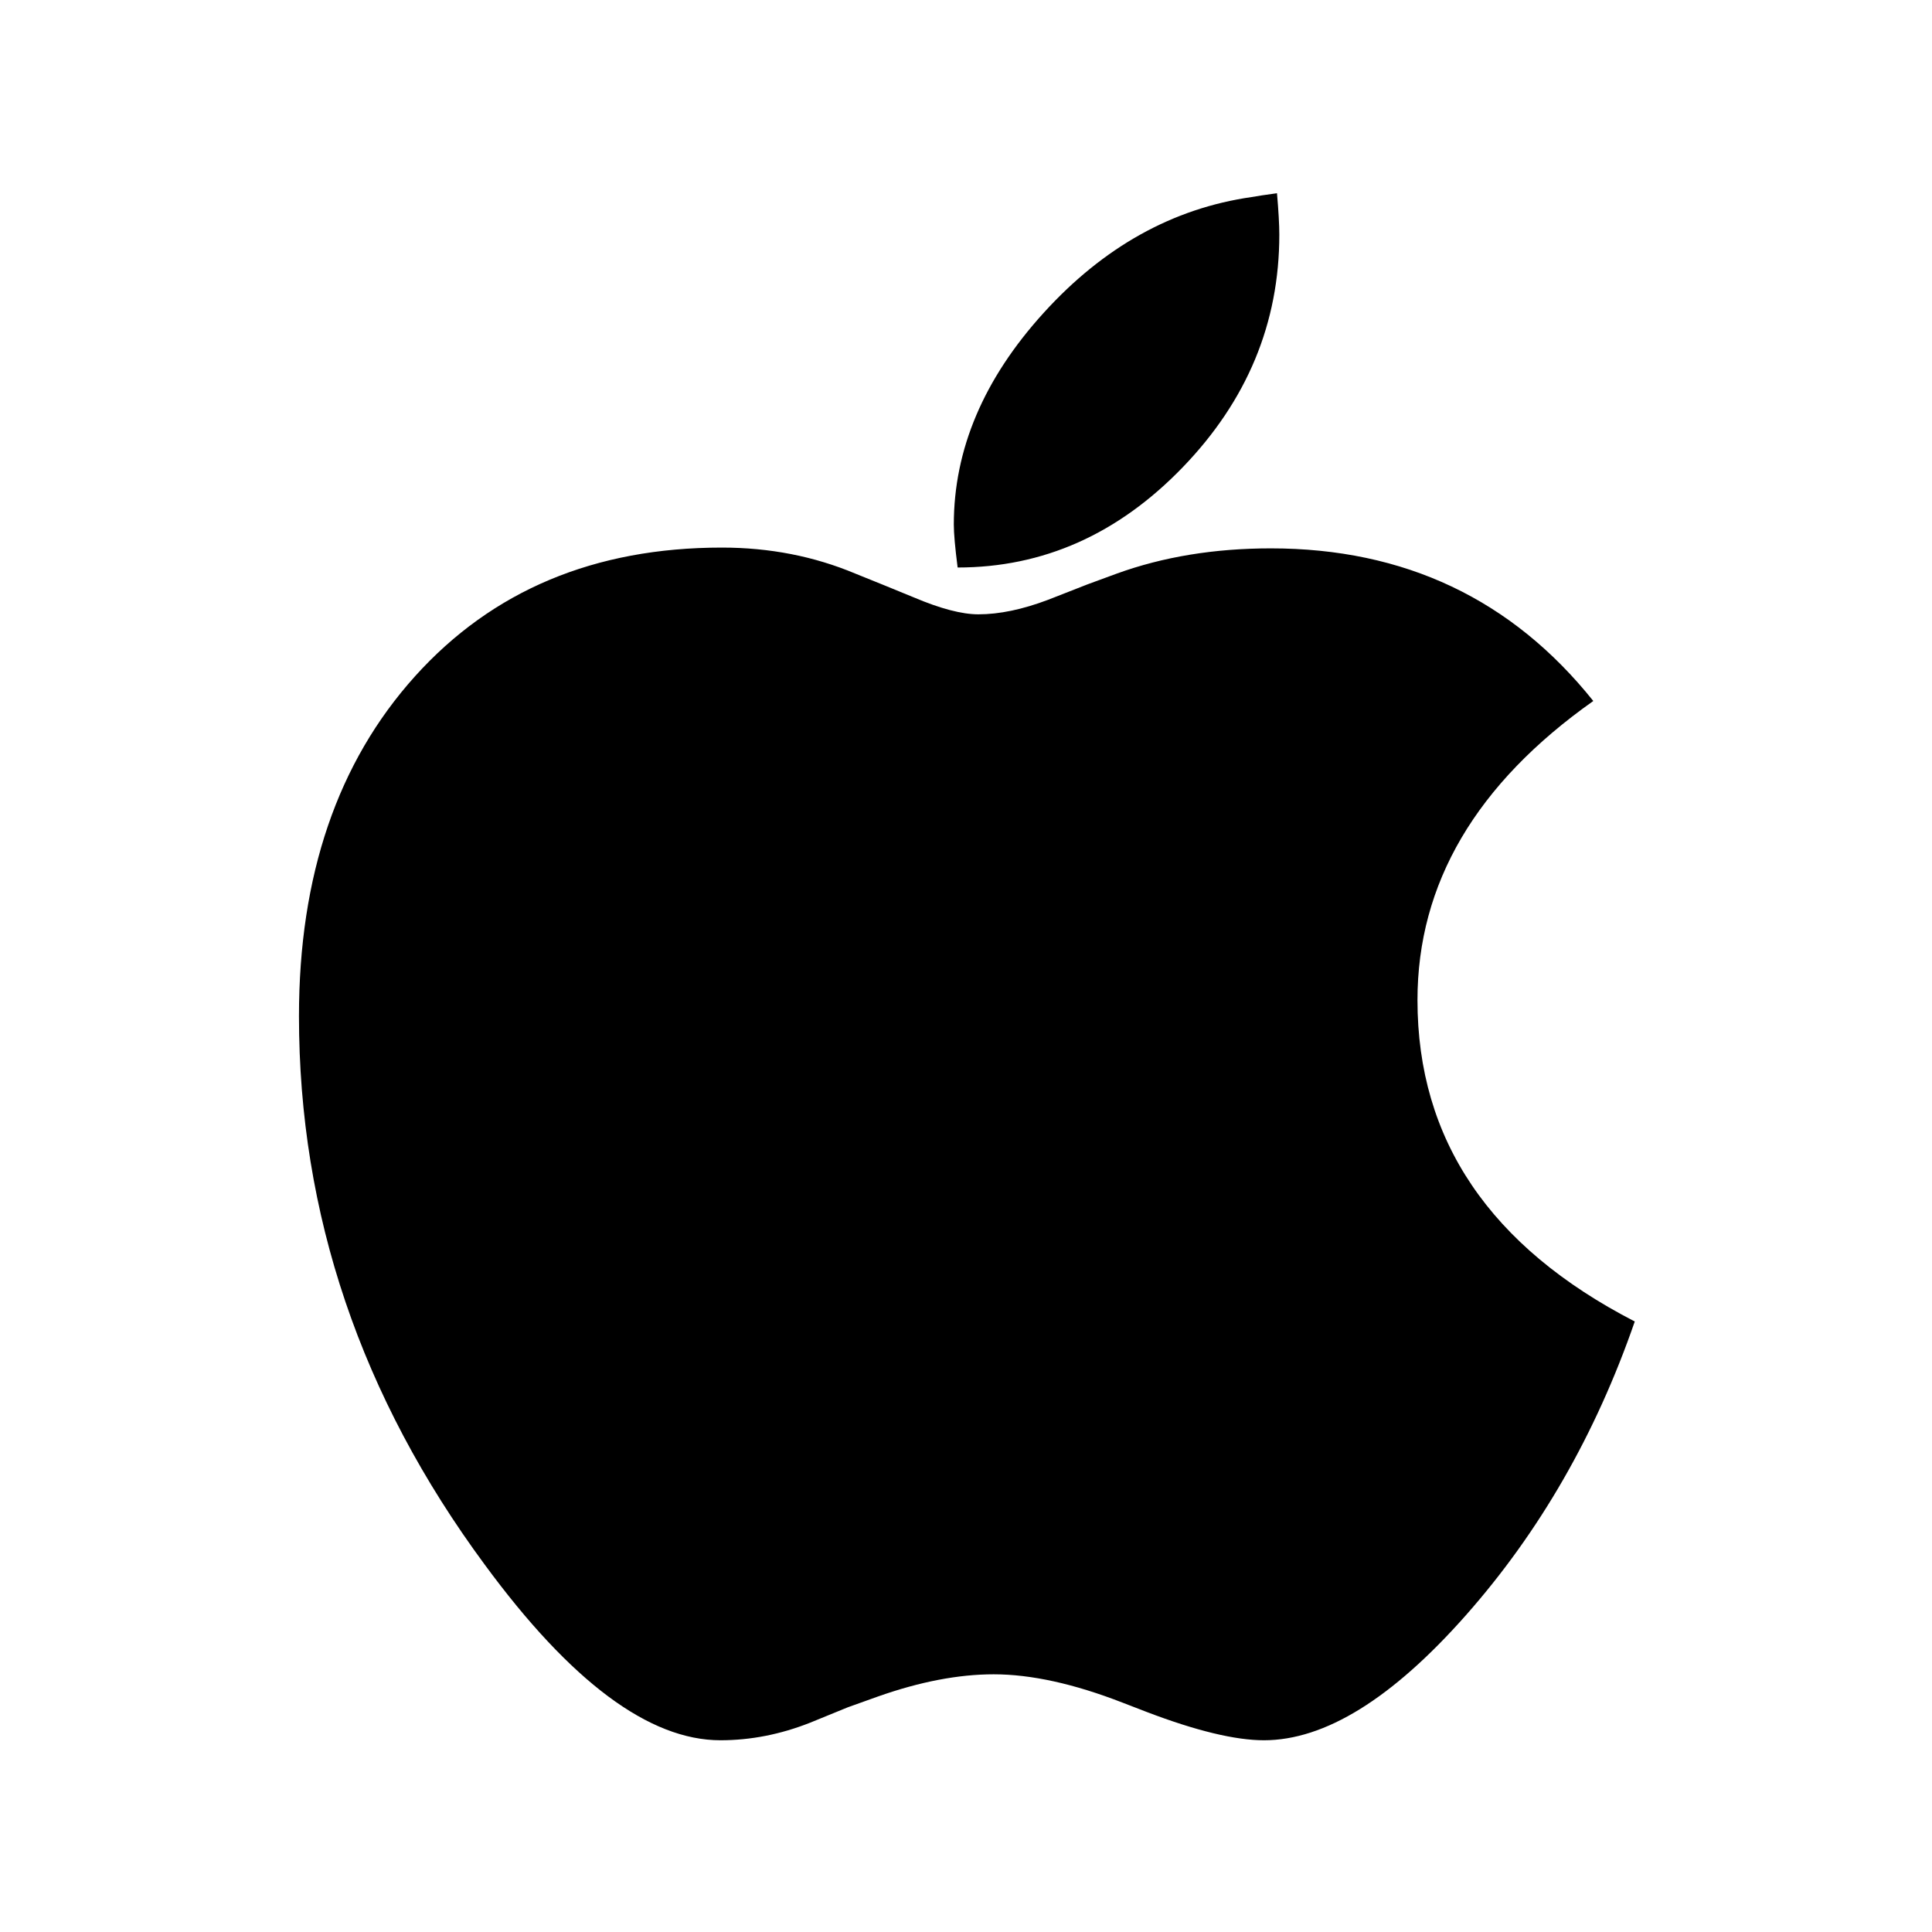 <svg xmlns="http://www.w3.org/2000/svg" xmlns:xlink="http://www.w3.org/1999/xlink" width="256" zoomAndPan="magnify" viewBox="0 0 192 192" height="256" preserveAspectRatio="xMidYMid meet" version="1.0"><defs><clipPath id="299fe68608"><path d="M 29.711 19.199 L 162.461 19.199 L 162.461 172.949 L 29.711 172.949 Z M 29.711 19.199 " clip-rule="nonzero"/></clipPath></defs><g clip-path="url(#299fe68608)"><path fill="#000000" d="M 95.168 56.398 C 103.664 56.398 111.113 53.086 117.523 46.453 C 123.93 39.82 127.137 32.109 127.137 23.32 C 127.137 22.352 127.059 20.98 126.906 19.203 C 125.789 19.355 124.949 19.48 124.391 19.582 C 116.555 20.703 109.664 24.539 103.715 31.094 C 97.762 37.648 94.789 44.66 94.789 52.133 C 94.789 52.996 94.914 54.418 95.168 56.398 Z M 125.609 172.945 C 131.664 172.945 138.352 168.805 145.676 160.523 C 153 152.238 158.594 142.508 162.461 131.328 C 148.066 123.91 140.867 113.262 140.867 99.391 C 140.867 87.805 146.691 77.895 158.34 69.664 C 150.254 59.551 139.57 54.496 126.297 54.496 C 120.703 54.496 115.59 55.332 110.961 57.012 L 108.062 58.078 L 104.172 59.602 C 101.629 60.566 99.312 61.051 97.23 61.051 C 95.602 61.051 93.465 60.492 90.82 59.371 L 87.844 58.152 L 85.023 57.012 C 80.902 55.281 76.477 54.418 71.746 54.418 C 59.082 54.418 48.91 58.688 41.23 67.223 C 33.551 75.762 29.711 87.016 29.711 100.992 C 29.711 120.656 35.863 138.824 48.172 155.492 C 56.719 167.129 64.523 172.945 71.594 172.945 C 74.594 172.945 77.57 172.363 80.52 171.195 L 84.258 169.668 L 87.234 168.602 C 91.406 167.129 95.246 166.391 98.754 166.391 C 102.469 166.391 106.738 167.332 111.57 169.211 L 113.938 170.125 C 118.871 172.008 122.762 172.945 125.609 172.945 Z M 125.609 172.945 " fill-opacity="1" fill-rule="nonzero"/></g></svg>